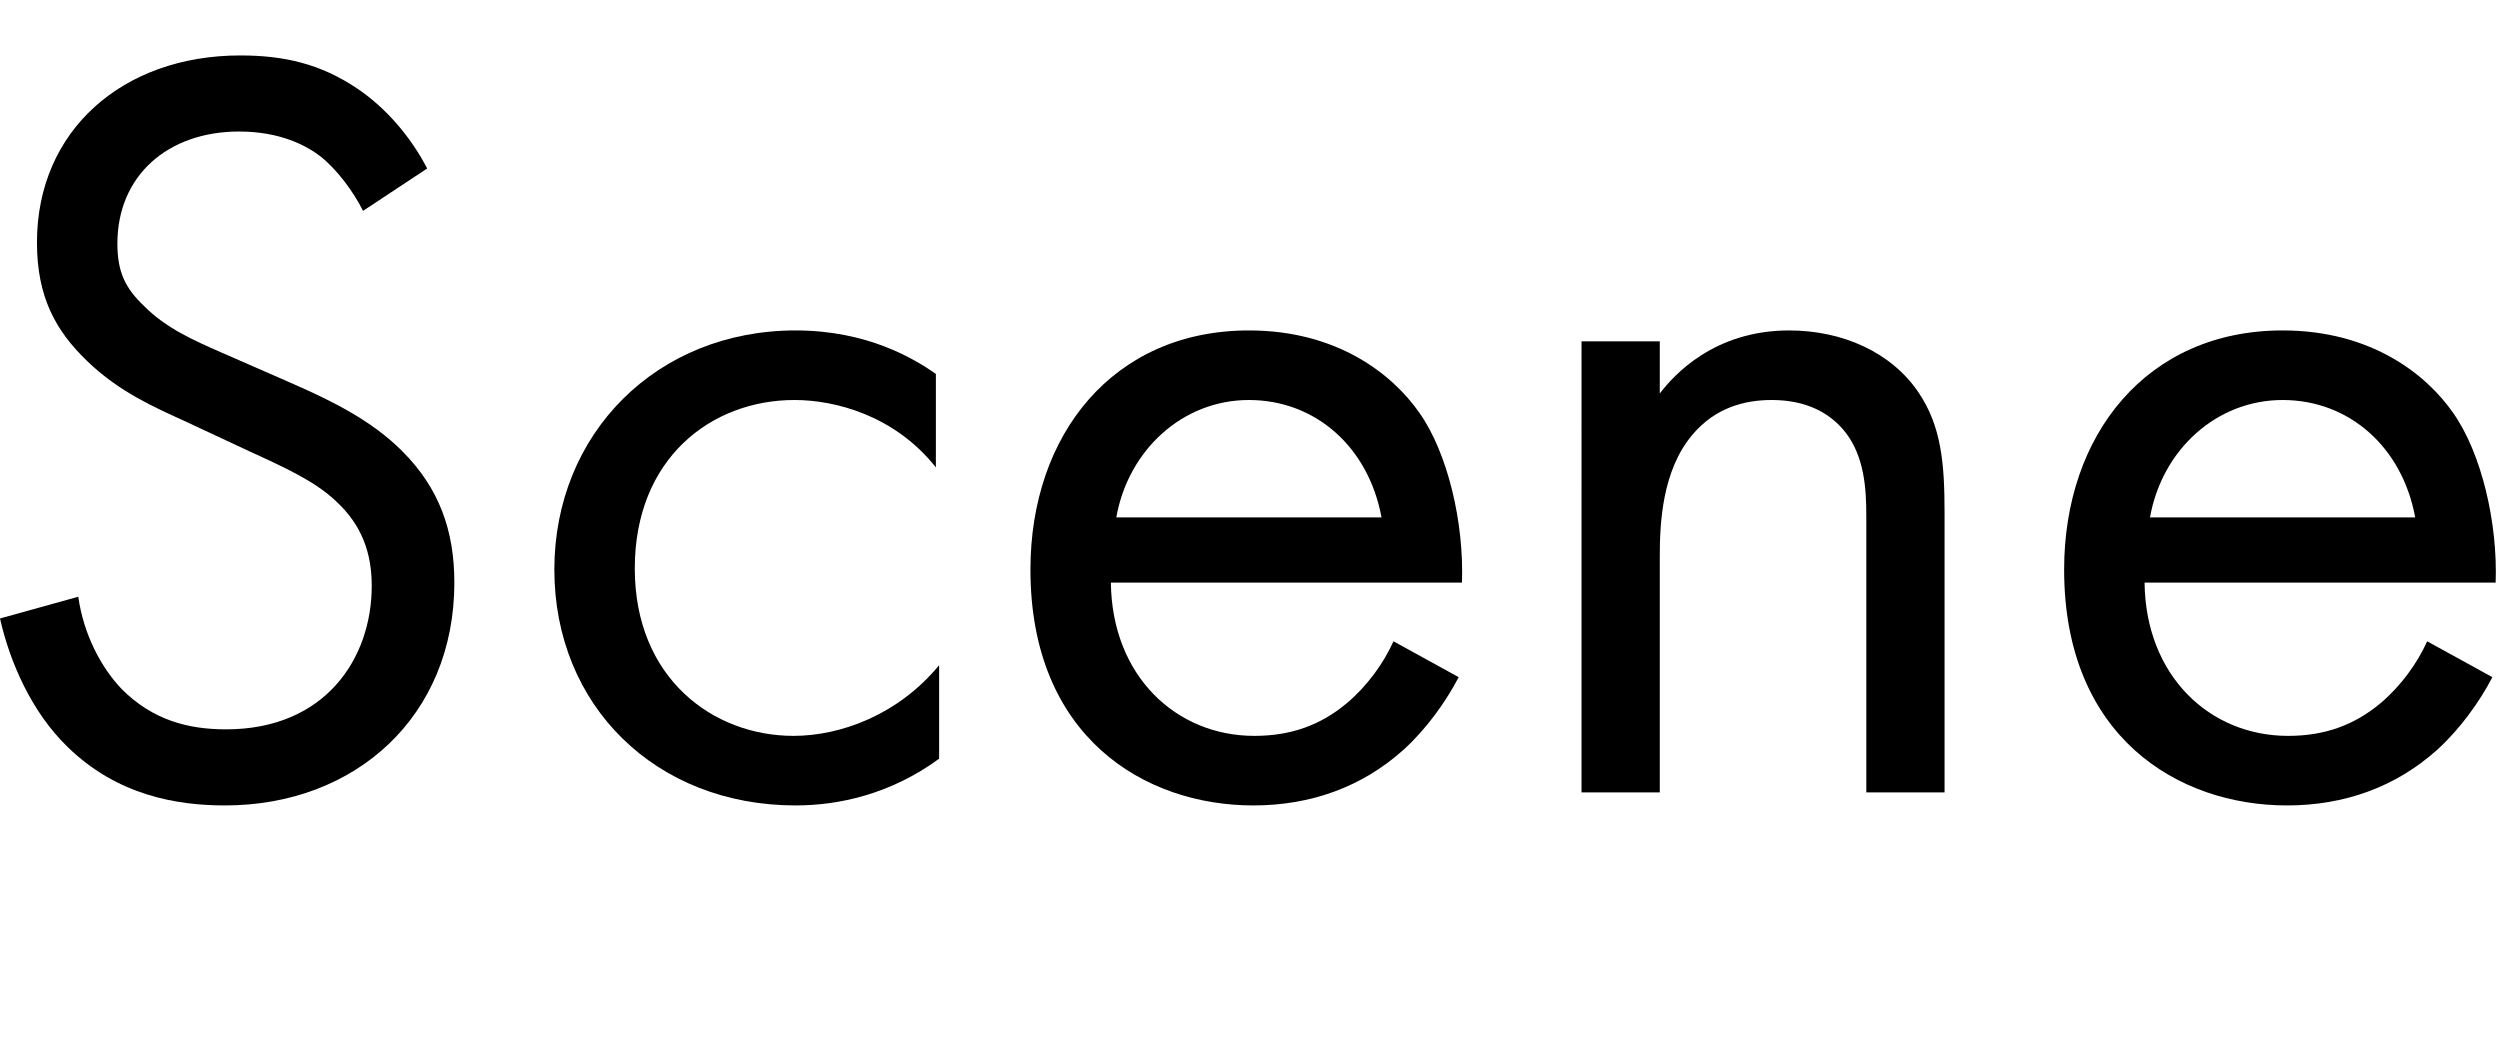 <?xml version="1.0" encoding="UTF-8"?><svg id="c" xmlns="http://www.w3.org/2000/svg" width="46" height="19.18" viewBox="0 0 46 19.18"><path d="m6.68,3.88c-.18-.36-.48-.76-.78-1-.26-.2-.74-.46-1.5-.46-1.32,0-2.24.82-2.24,2.06,0,.52.14.82.5,1.16.4.4.9.62,1.4.84l1.28.56c.78.34,1.5.7,2.06,1.26.68.68.96,1.46.96,2.42,0,2.46-1.82,4.1-4.22,4.1-.88,0-1.98-.18-2.9-1.08-.66-.64-1.06-1.56-1.24-2.36l1.44-.4c.1.7.42,1.3.8,1.7.58.58,1.24.74,1.92.74,1.82,0,2.68-1.3,2.68-2.64,0-.6-.18-1.12-.66-1.56-.38-.36-.9-.6-1.6-.92l-1.2-.56c-.52-.24-1.18-.52-1.78-1.1-.58-.56-.92-1.18-.92-2.18,0-2.06,1.58-3.44,3.74-3.44.82,0,1.48.16,2.14.6.54.36,1,.9,1.3,1.48l-1.18.78Z"/><path d="m17.22,8.6c-.76-.96-1.86-1.24-2.6-1.24-1.54,0-2.94,1.08-2.94,3.1s1.44,3.08,2.92,3.08c.86,0,1.92-.38,2.68-1.3v1.72c-.9.66-1.86.86-2.64.86-2.58,0-4.44-1.84-4.44-4.34s1.88-4.4,4.44-4.4c1.32,0,2.18.52,2.58.8v1.72Z"/><path d="m26.84,12.46c-.24.46-.6.96-1.02,1.34-.76.68-1.7,1.02-2.76,1.02-2,0-4.1-1.26-4.1-4.34,0-2.48,1.52-4.4,4.02-4.4,1.62,0,2.64.8,3.14,1.52.52.74.82,2.02.78,3.12h-6.46c.02,1.72,1.2,2.82,2.64,2.82.68,0,1.22-.2,1.7-.6.38-.32.68-.74.86-1.14l1.2.66Zm-1.42-2.94c-.24-1.3-1.22-2.16-2.44-2.16s-2.22.92-2.44,2.16h4.88Z"/><path d="m29.1,6.28h1.44v.96c.26-.34,1-1.16,2.38-1.16.98,0,1.88.4,2.38,1.14.42.62.48,1.3.48,2.22v5.14h-1.44v-5.1c0-.5-.04-1.08-.38-1.52-.28-.36-.72-.6-1.36-.6-.5,0-1.04.14-1.46.64-.56.66-.6,1.64-.6,2.24v4.34h-1.44V6.28Z"/><path d="m45.86,12.46c-.24.46-.6.96-1.02,1.34-.76.68-1.7,1.02-2.76,1.02-2,0-4.1-1.26-4.1-4.34,0-2.48,1.52-4.4,4.02-4.4,1.62,0,2.64.8,3.14,1.52.52.74.82,2.02.78,3.12h-6.46c.02,1.72,1.2,2.82,2.64,2.82.68,0,1.22-.2,1.7-.6.38-.32.68-.74.86-1.14l1.2.66Zm-1.42-2.94c-.24-1.3-1.22-2.16-2.44-2.16s-2.22.92-2.44,2.16h4.88Z"/></svg>